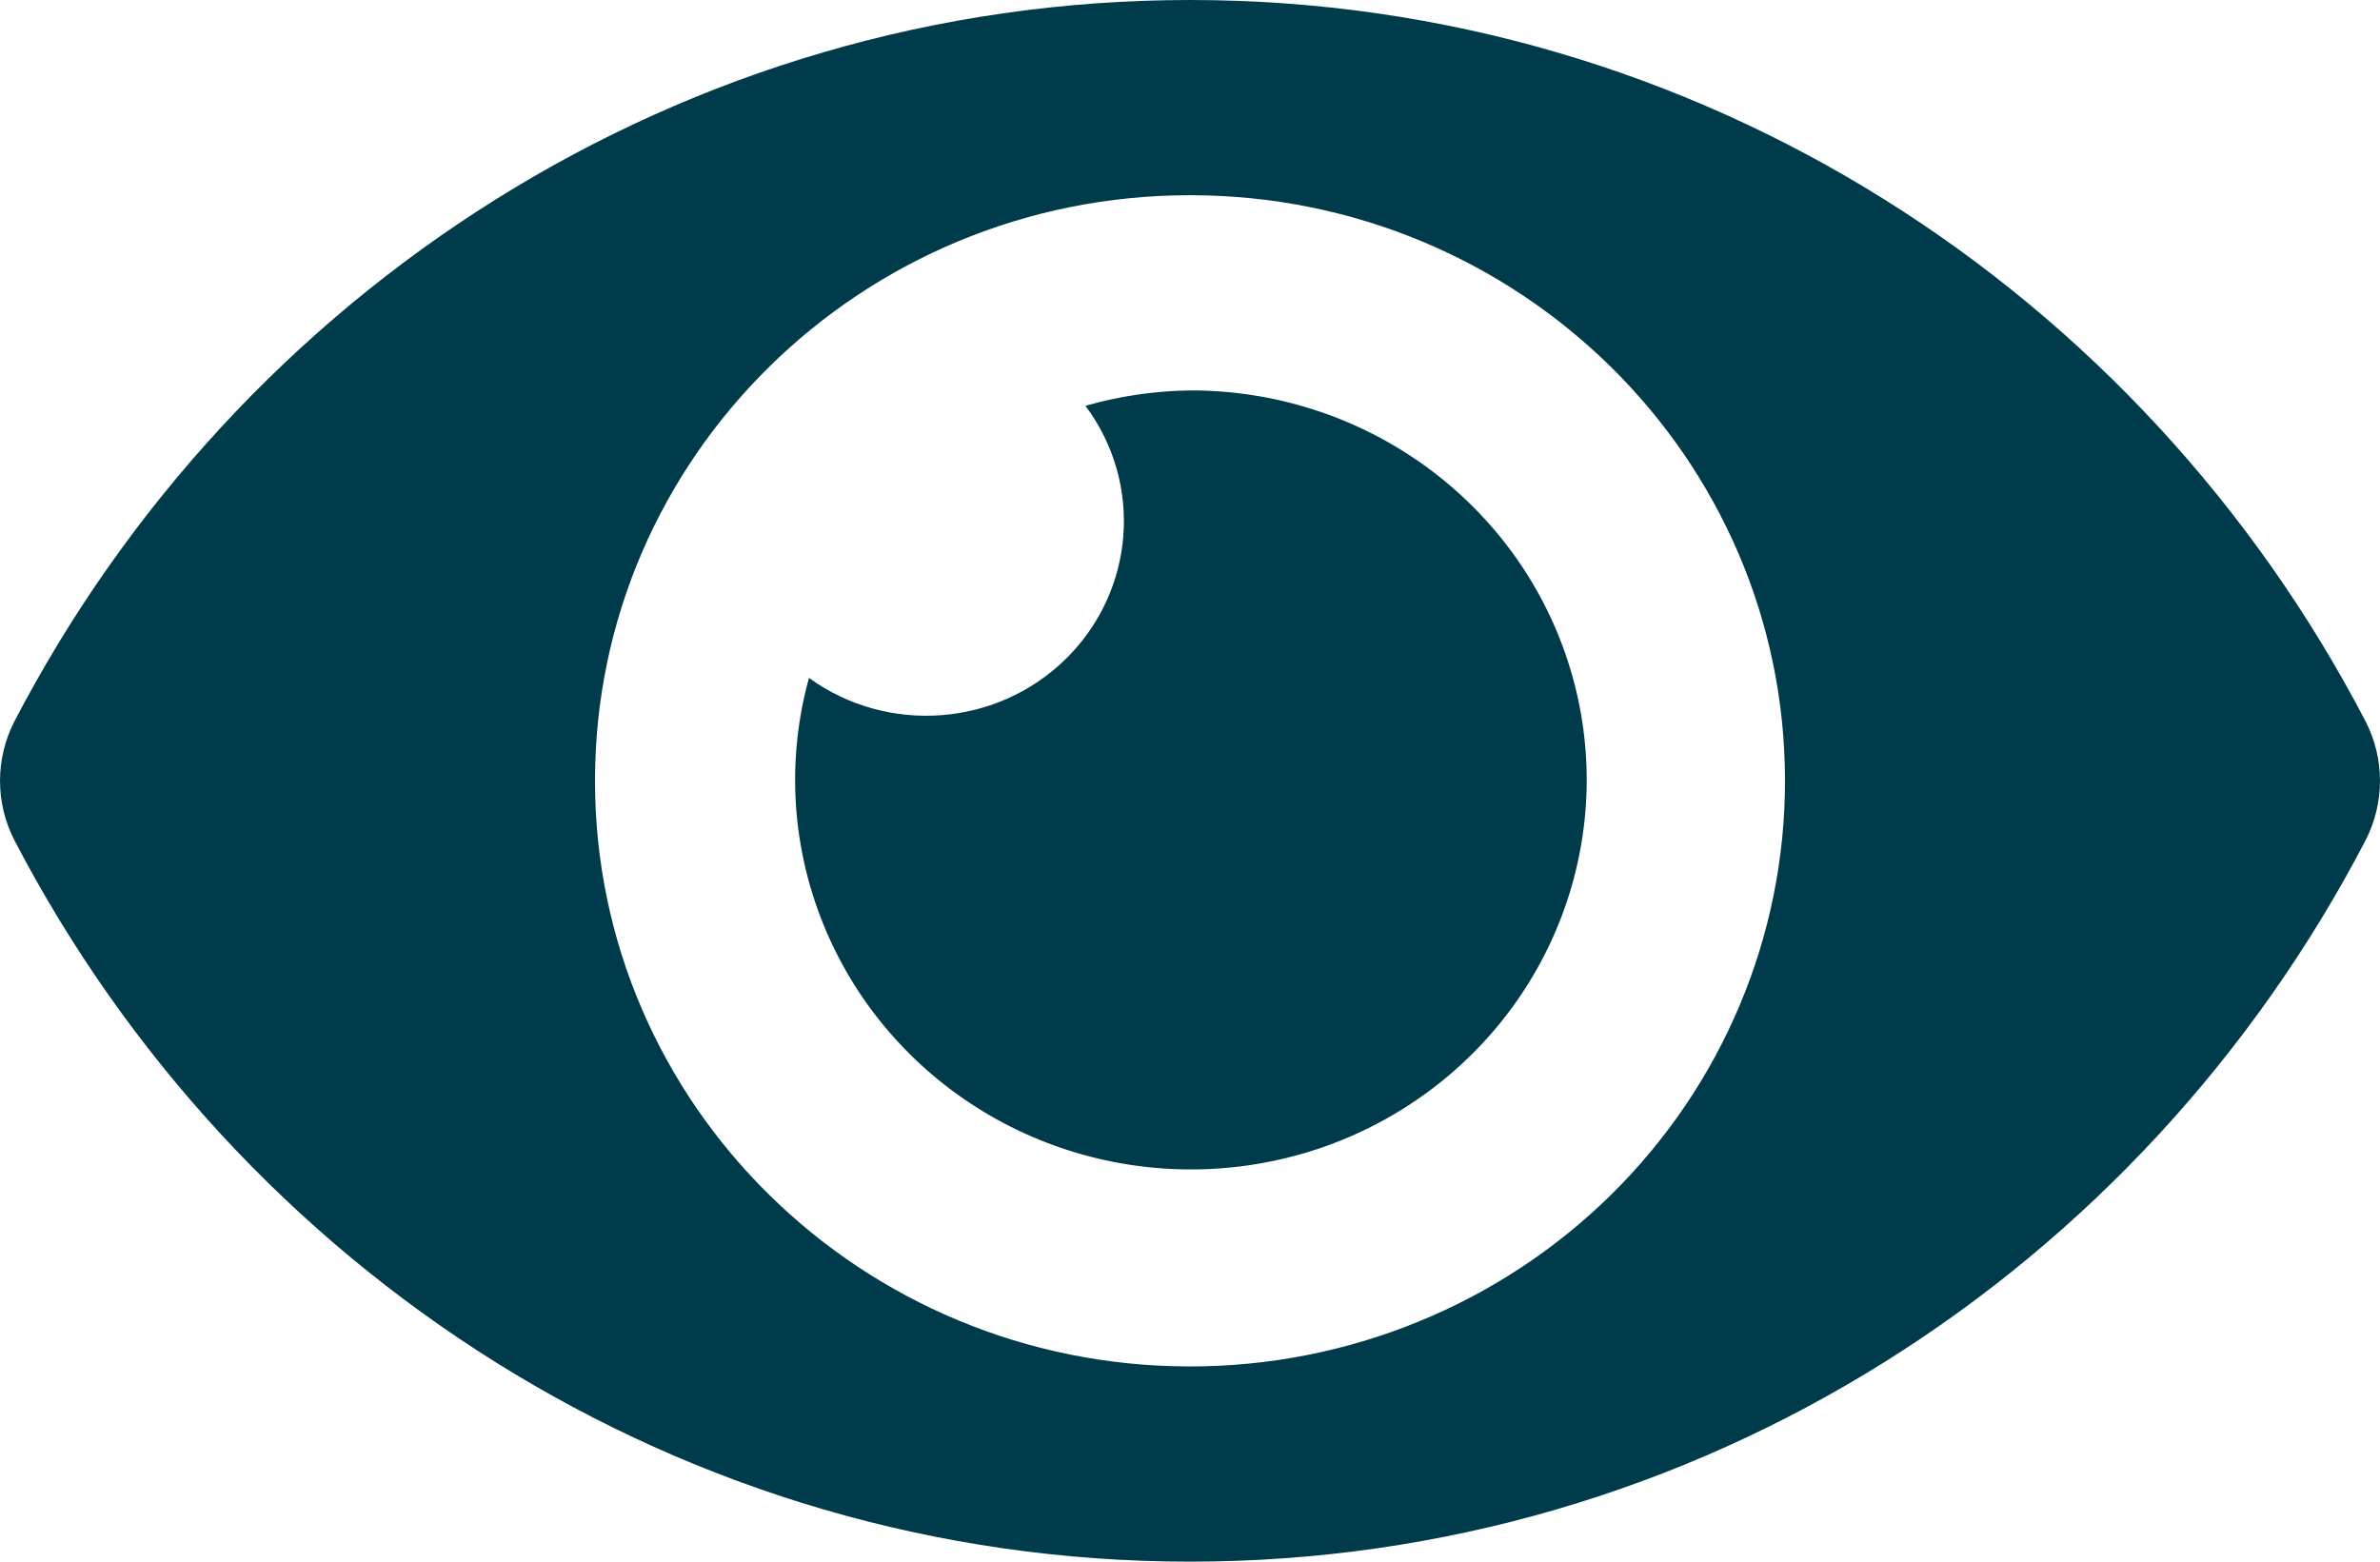 <?xml version="1.0" encoding="UTF-8"?>
<svg width="32px" height="21px" viewBox="0 0 32 21" version="1.1" xmlns="http://www.w3.org/2000/svg" xmlns:xlink="http://www.w3.org/1999/xlink">
    <!-- Generator: Sketch 55.1 (78136) - https://sketchapp.com -->
    <title>TourCampus</title>
    <desc>Created with Sketch.</desc>
    <g id="Symbols" stroke="none" stroke-width="1" fill="none" fill-rule="evenodd">
        <g id="contactfooter-copy" transform="translate(-158, -24)" fill="#003B4C" fill-rule="nonzero">
            <g id="TourCampus" transform="translate(158, 24)">
                <g id="eye-solid">
                    <path d="M31.807,9.702 C28.794,3.915 22.829,0 16,0 C9.171,0 3.204,3.918 0.193,9.702 C-0.064,10.204 -0.064,10.797 0.193,11.298 C3.206,17.085 9.171,21 16,21 C22.829,21 28.796,17.082 31.807,11.298 C32.064,10.796 32.064,10.203 31.807,9.702 Z M16,18.375 C11.582,18.375 8,14.849 8,10.5 C8,6.151 11.582,2.625 16,2.625 C20.418,2.625 24,6.151 24,10.5 C24.001,12.589 23.159,14.593 21.658,16.07 C20.157,17.547 18.122,18.376 16,18.375 L16,18.375 Z M16,5.25 C15.524,5.257 15.051,5.326 14.594,5.457 C15.373,6.499 15.261,7.944 14.332,8.859 C13.404,9.773 11.935,9.882 10.877,9.116 C10.279,11.284 11.153,13.586 13.048,14.838 C14.943,16.089 17.439,16.012 19.25,14.645 C21.061,13.278 21.785,10.926 21.05,8.8 C20.314,6.673 18.282,5.245 16,5.25 L16,5.25 Z" id="Shape"></path>
                </g>
            </g>
        </g>
    </g>
</svg>
